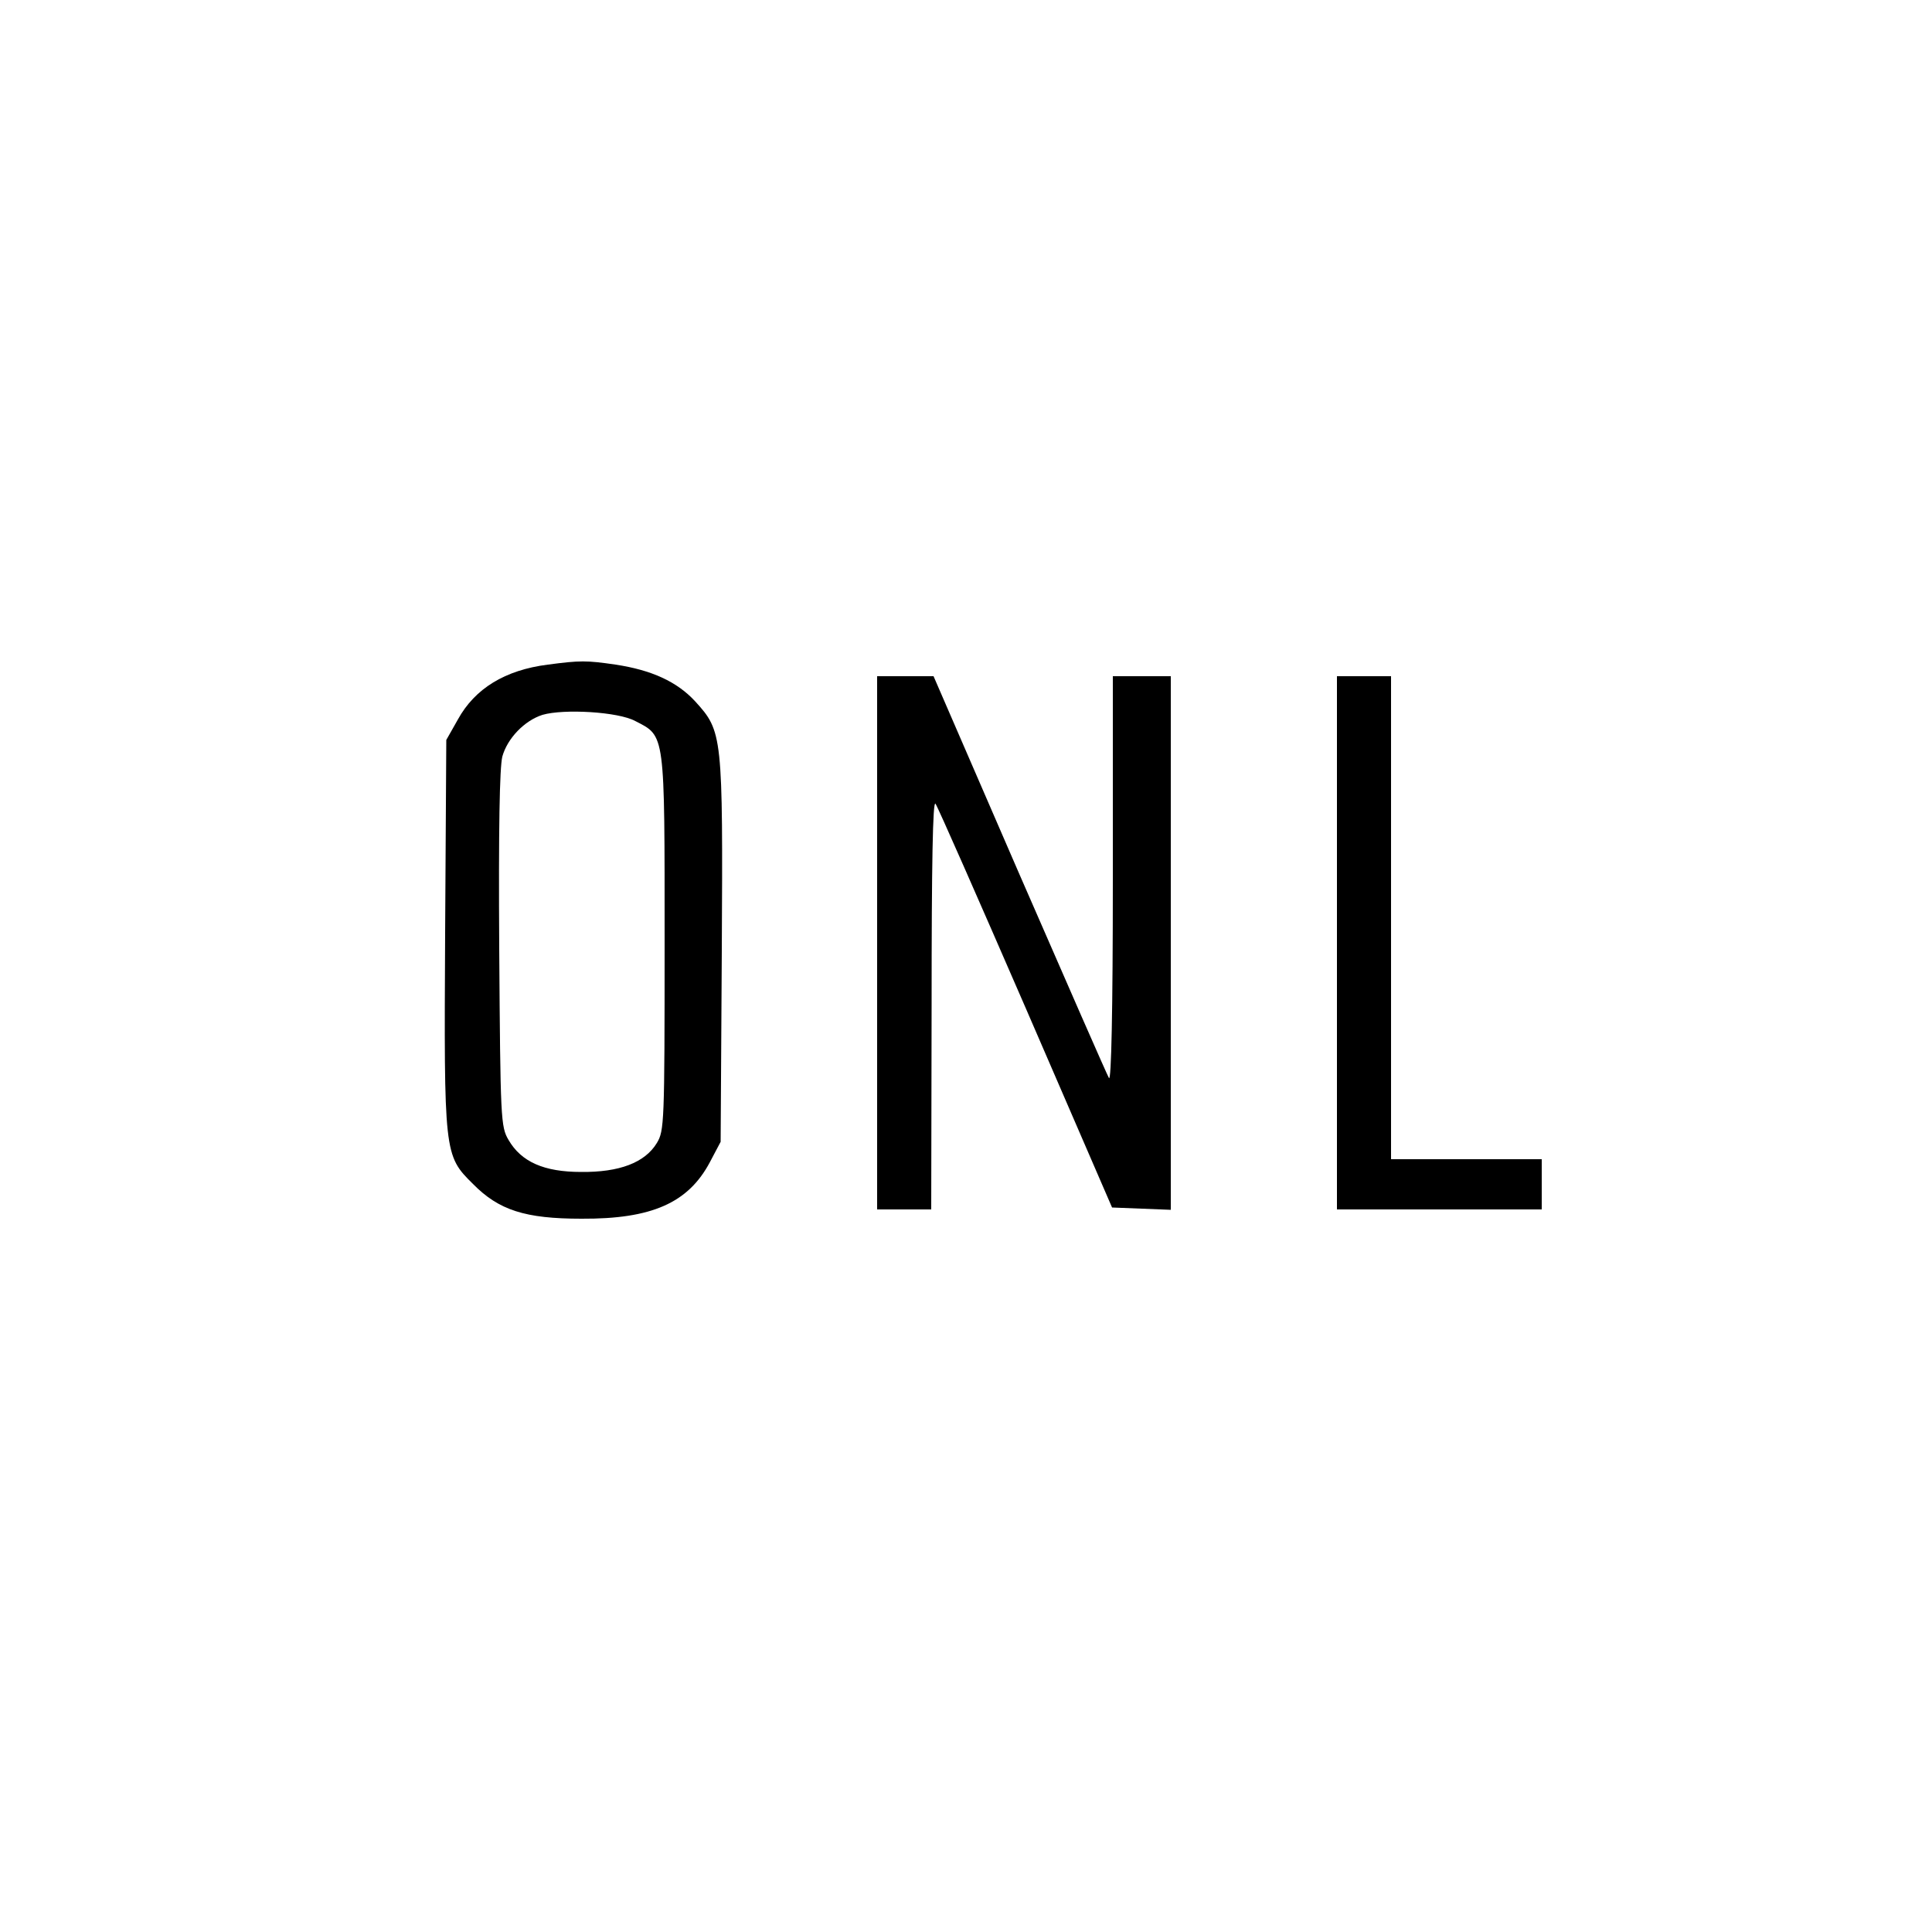 <?xml version="1.0" standalone="no"?>
<!DOCTYPE svg PUBLIC "-//W3C//DTD SVG 20010904//EN"
 "http://www.w3.org/TR/2001/REC-SVG-20010904/DTD/svg10.dtd">
<svg version="1.0" xmlns="http://www.w3.org/2000/svg"
 width="500pt" height="500pt" viewBox="0 0 500 500"
 preserveAspectRatio="xMidYMid meet">

<g transform="translate(0,500) scale(0.1,-0.1)"
fill="#000000" stroke="none">
<path d="M1418 3280 c-111 -14 -189 -62 -233 -142 l-30 -53 -3 -499 c-3 -572
-3 -576 72 -650 67 -68 135 -90 281 -90 182 -1 276 41 332 146 l28 53 3 493
c3 561 2 569 -69 647 -47 51 -113 81 -206 95 -75 11 -92 11 -175 0z m226 -146
c78 -40 76 -27 76 -574 0 -469 -1 -486 -20 -518 -31 -51 -97 -76 -196 -75 -96
0 -155 26 -188 83 -20 34 -21 52 -24 493 -2 316 1 470 8 499 13 47 57 93 104
108 55 16 196 8 240 -16z"/>
<path d="M2270 2560 l0 -690 70 0 70 0 1 533 c0 361 3 527 10 517 6 -8 111
-247 234 -530 l223 -515 76 -3 76 -3 0 691 0 690 -75 0 -75 0 0 -527 c0 -339
-4 -523 -10 -513 -5 8 -109 246 -232 528 l-222 512 -73 0 -73 0 0 -690z"/>
<path d="M3460 2560 l0 -690 265 0 265 0 0 65 0 65 -195 0 -195 0 0 625 0 625
-70 0 -70 0 0 -690z"/>
</g>
</svg>
